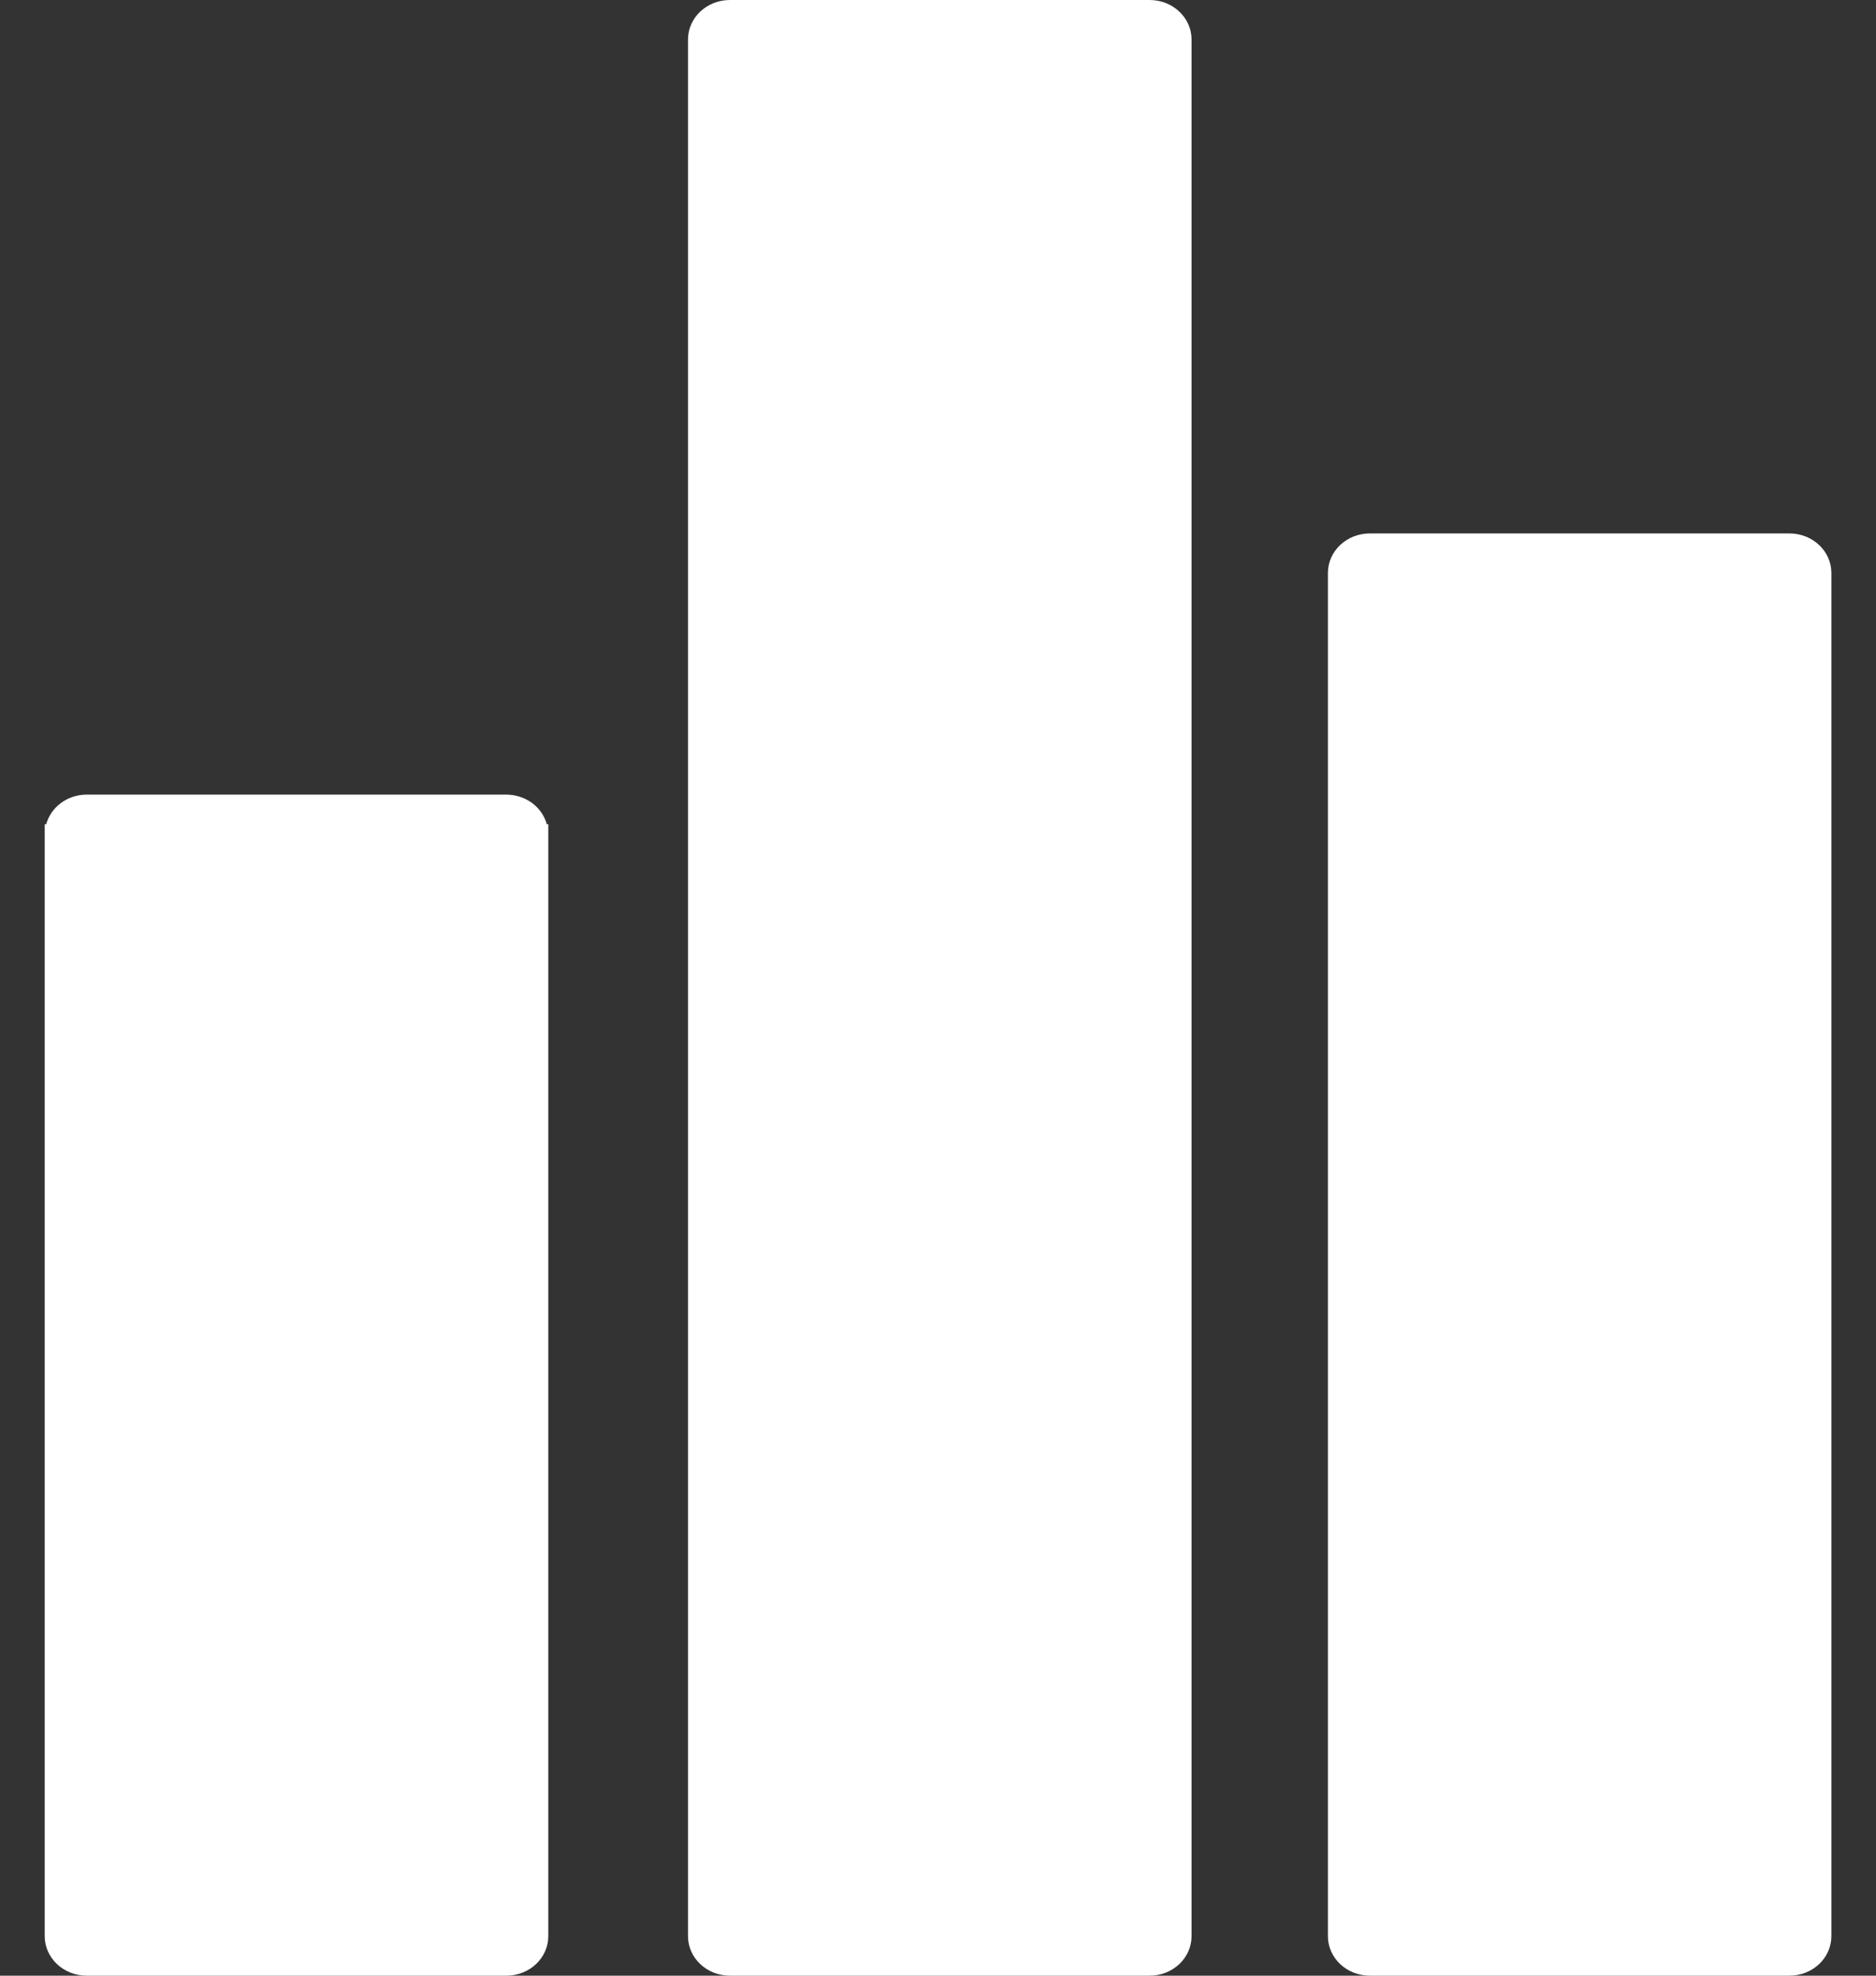 <svg width="19" height="20" viewBox="0 0 19 20" fill="none" xmlns="http://www.w3.org/2000/svg">
<rect x="0" y="0" width="19" height="20" fill="#333333" stroke="none"/>
<path d="M6.968 0.4L6.968 19.6C6.968 19.821 7.158 20 7.393 20L11.643 20C11.878 20 12.068 19.821 12.068 19.6L12.068 0.4C12.068 0.179 11.878 -6.72774e-07 11.643 -6.62508e-07L7.393 -4.76736e-07C7.158 -4.66482e-07 6.968 0.179 6.968 0.4ZM0.468 8.344L0.453 8.344L0.453 19.6C0.453 19.821 0.643 20 0.878 20L5.128 20C5.363 20 5.553 19.821 5.553 19.6L5.553 8.344L5.538 8.344C5.515 8.259 5.462 8.183 5.388 8.128C5.313 8.074 5.222 8.044 5.128 8.044L0.878 8.044C0.68 8.044 0.515 8.172 0.468 8.344V8.344ZM13.449 5.8L13.449 19.6C13.449 19.821 13.639 20 13.874 20L18.123 20C18.358 20 18.548 19.821 18.548 19.6L18.548 5.8C18.548 5.579 18.358 5.4 18.123 5.4L13.874 5.4C13.639 5.4 13.449 5.579 13.449 5.8V5.8Z" fill="white"/>
</svg>
